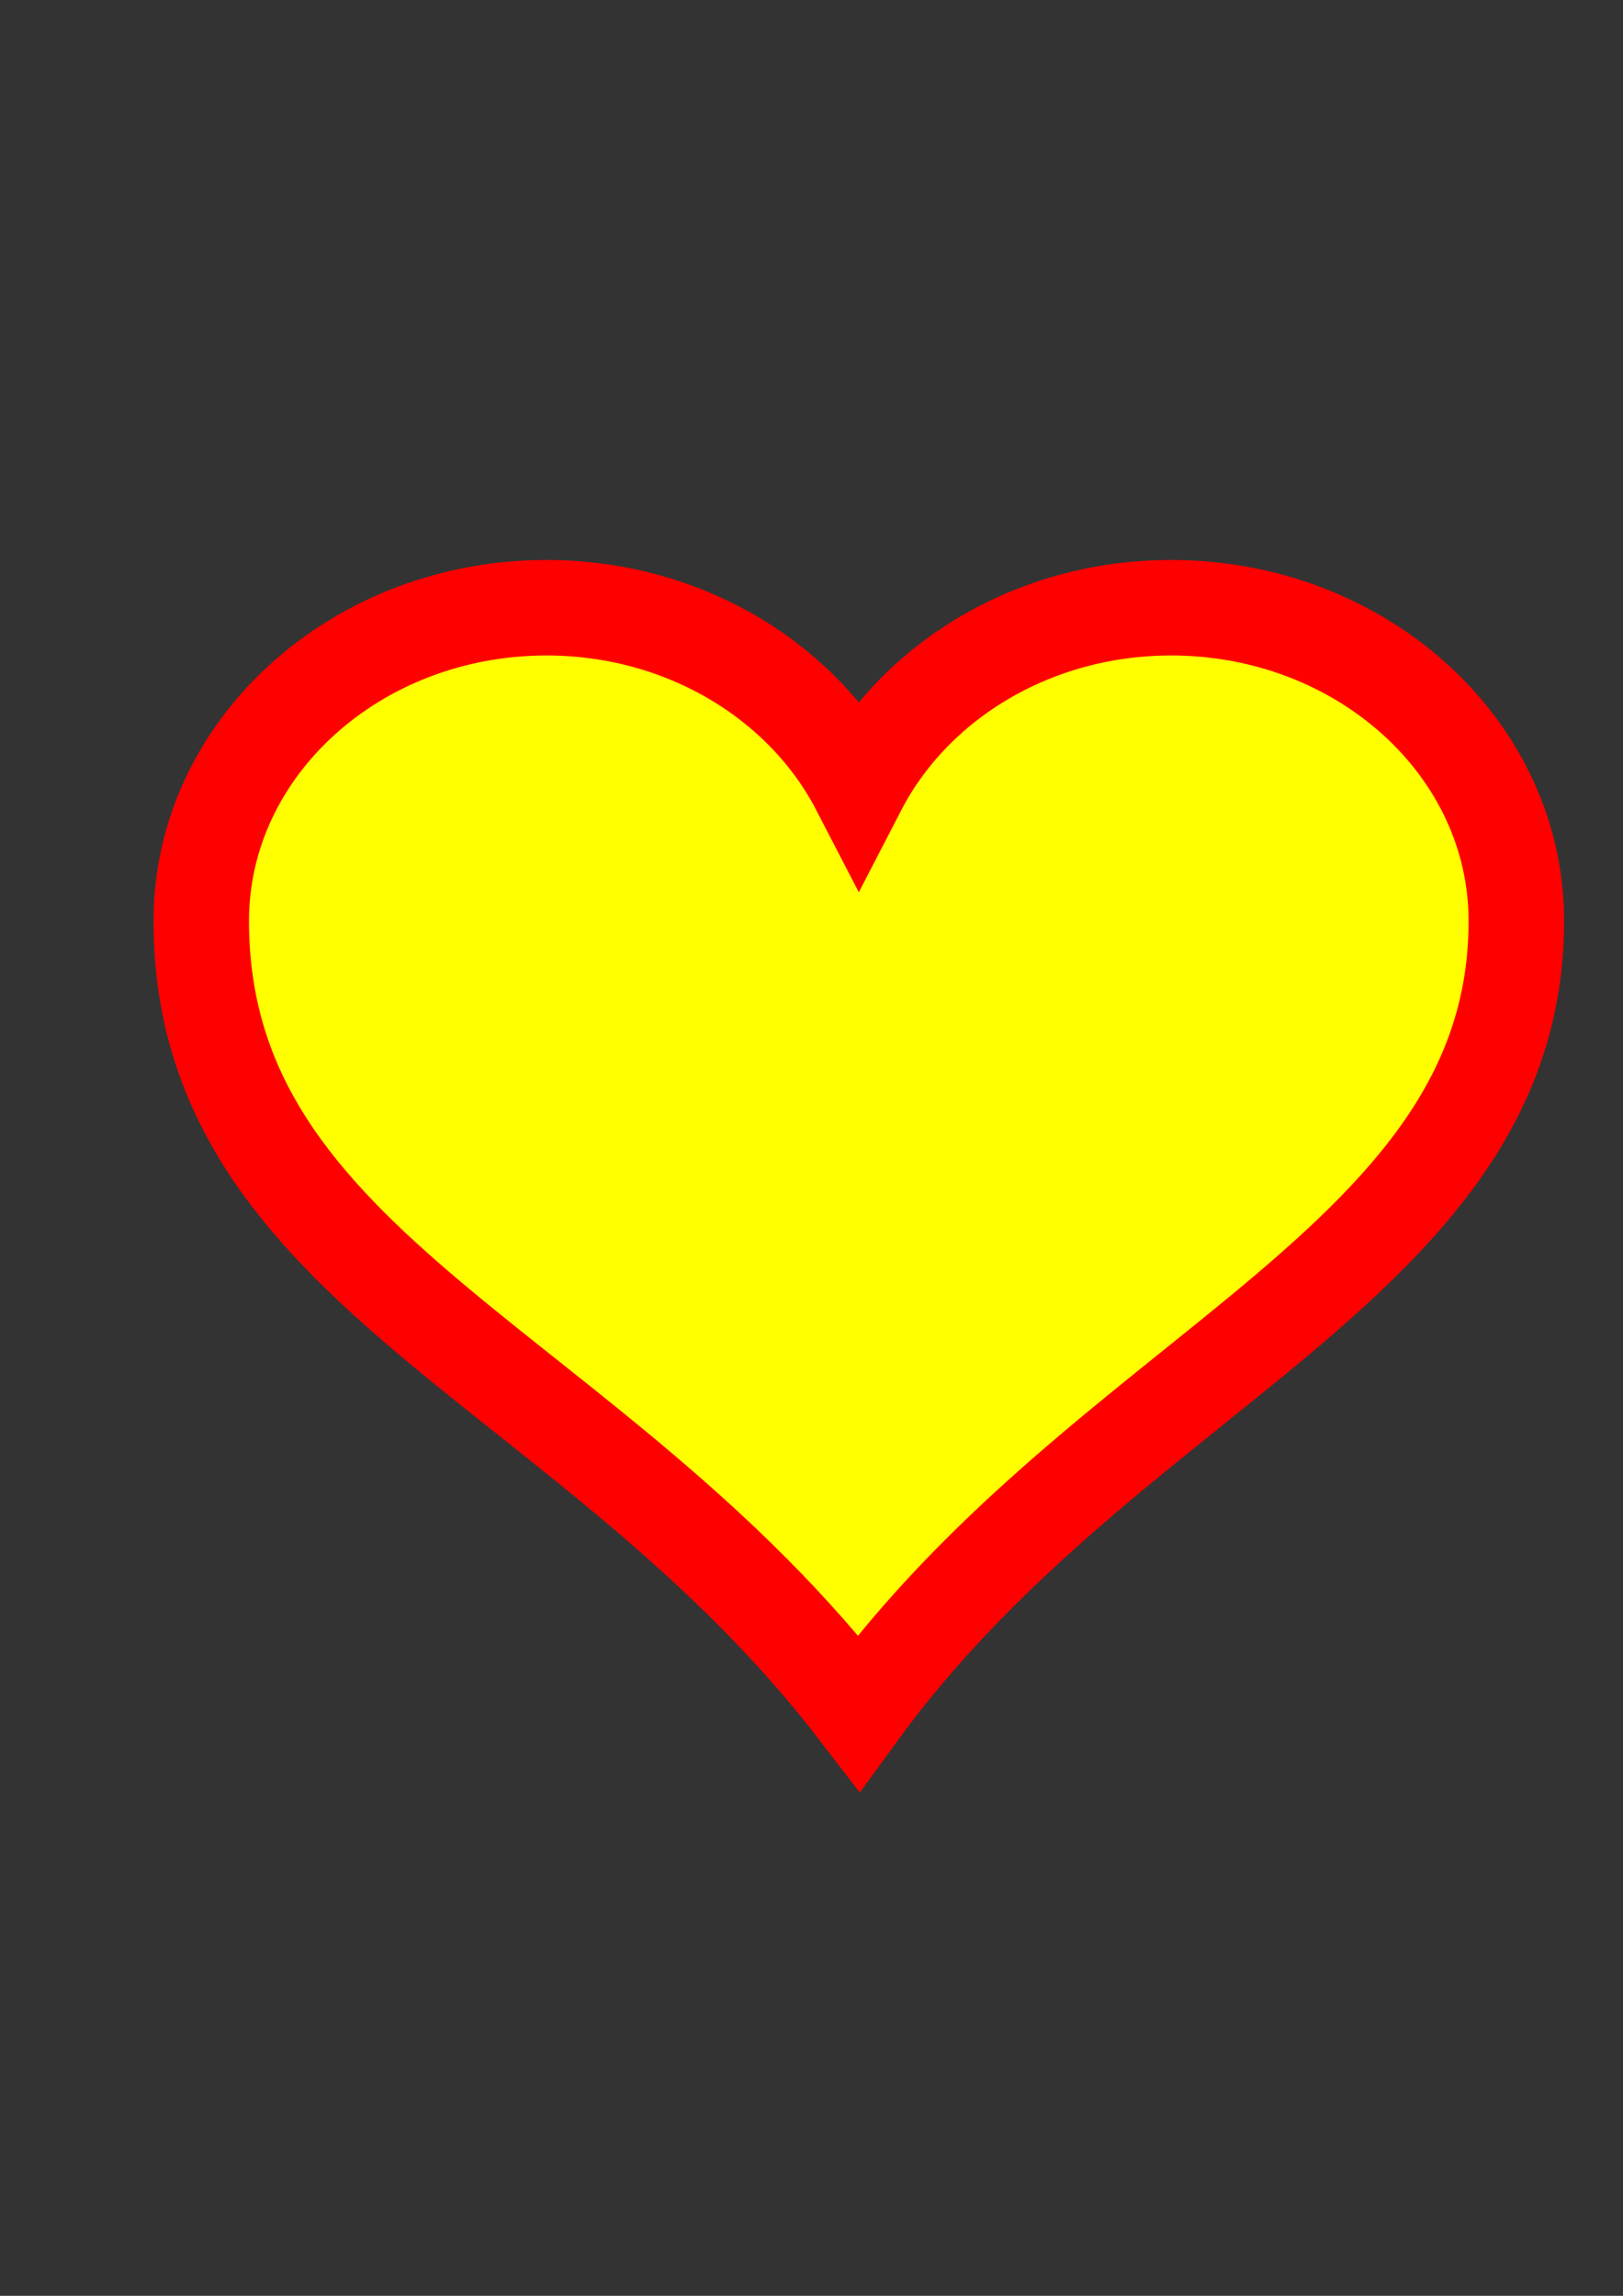 <?xml version="1.0"?><svg width="793.701" height="1122.52" xmlns="http://www.w3.org/2000/svg">
 <rect width="100%" height="100%" fill="#333333" stroke="none"/>
 <title>green heart</title>
 <g>
  <title>Layer 1</title>
  <g id="layer1">
   <path fill="#ffff00" stroke="#ff0000" stroke-width="46.7" stroke-miterlimit="4" id="path7" d="m267.243,297.146c-93.193,0 -168.827,68.619 -168.827,153.167c0,172.001 191.243,217.099 321.562,387.141c123.208,-168.999 321.563,-220.631 321.563,-387.141c0,-84.548 -75.635,-153.167 -168.827,-153.167c-67.598,0 -125.779,36.212 -152.736,88.31c-26.957,-52.098 -85.137,-88.31 -152.735,-88.31z"/>
  </g>
 </g>
</svg>